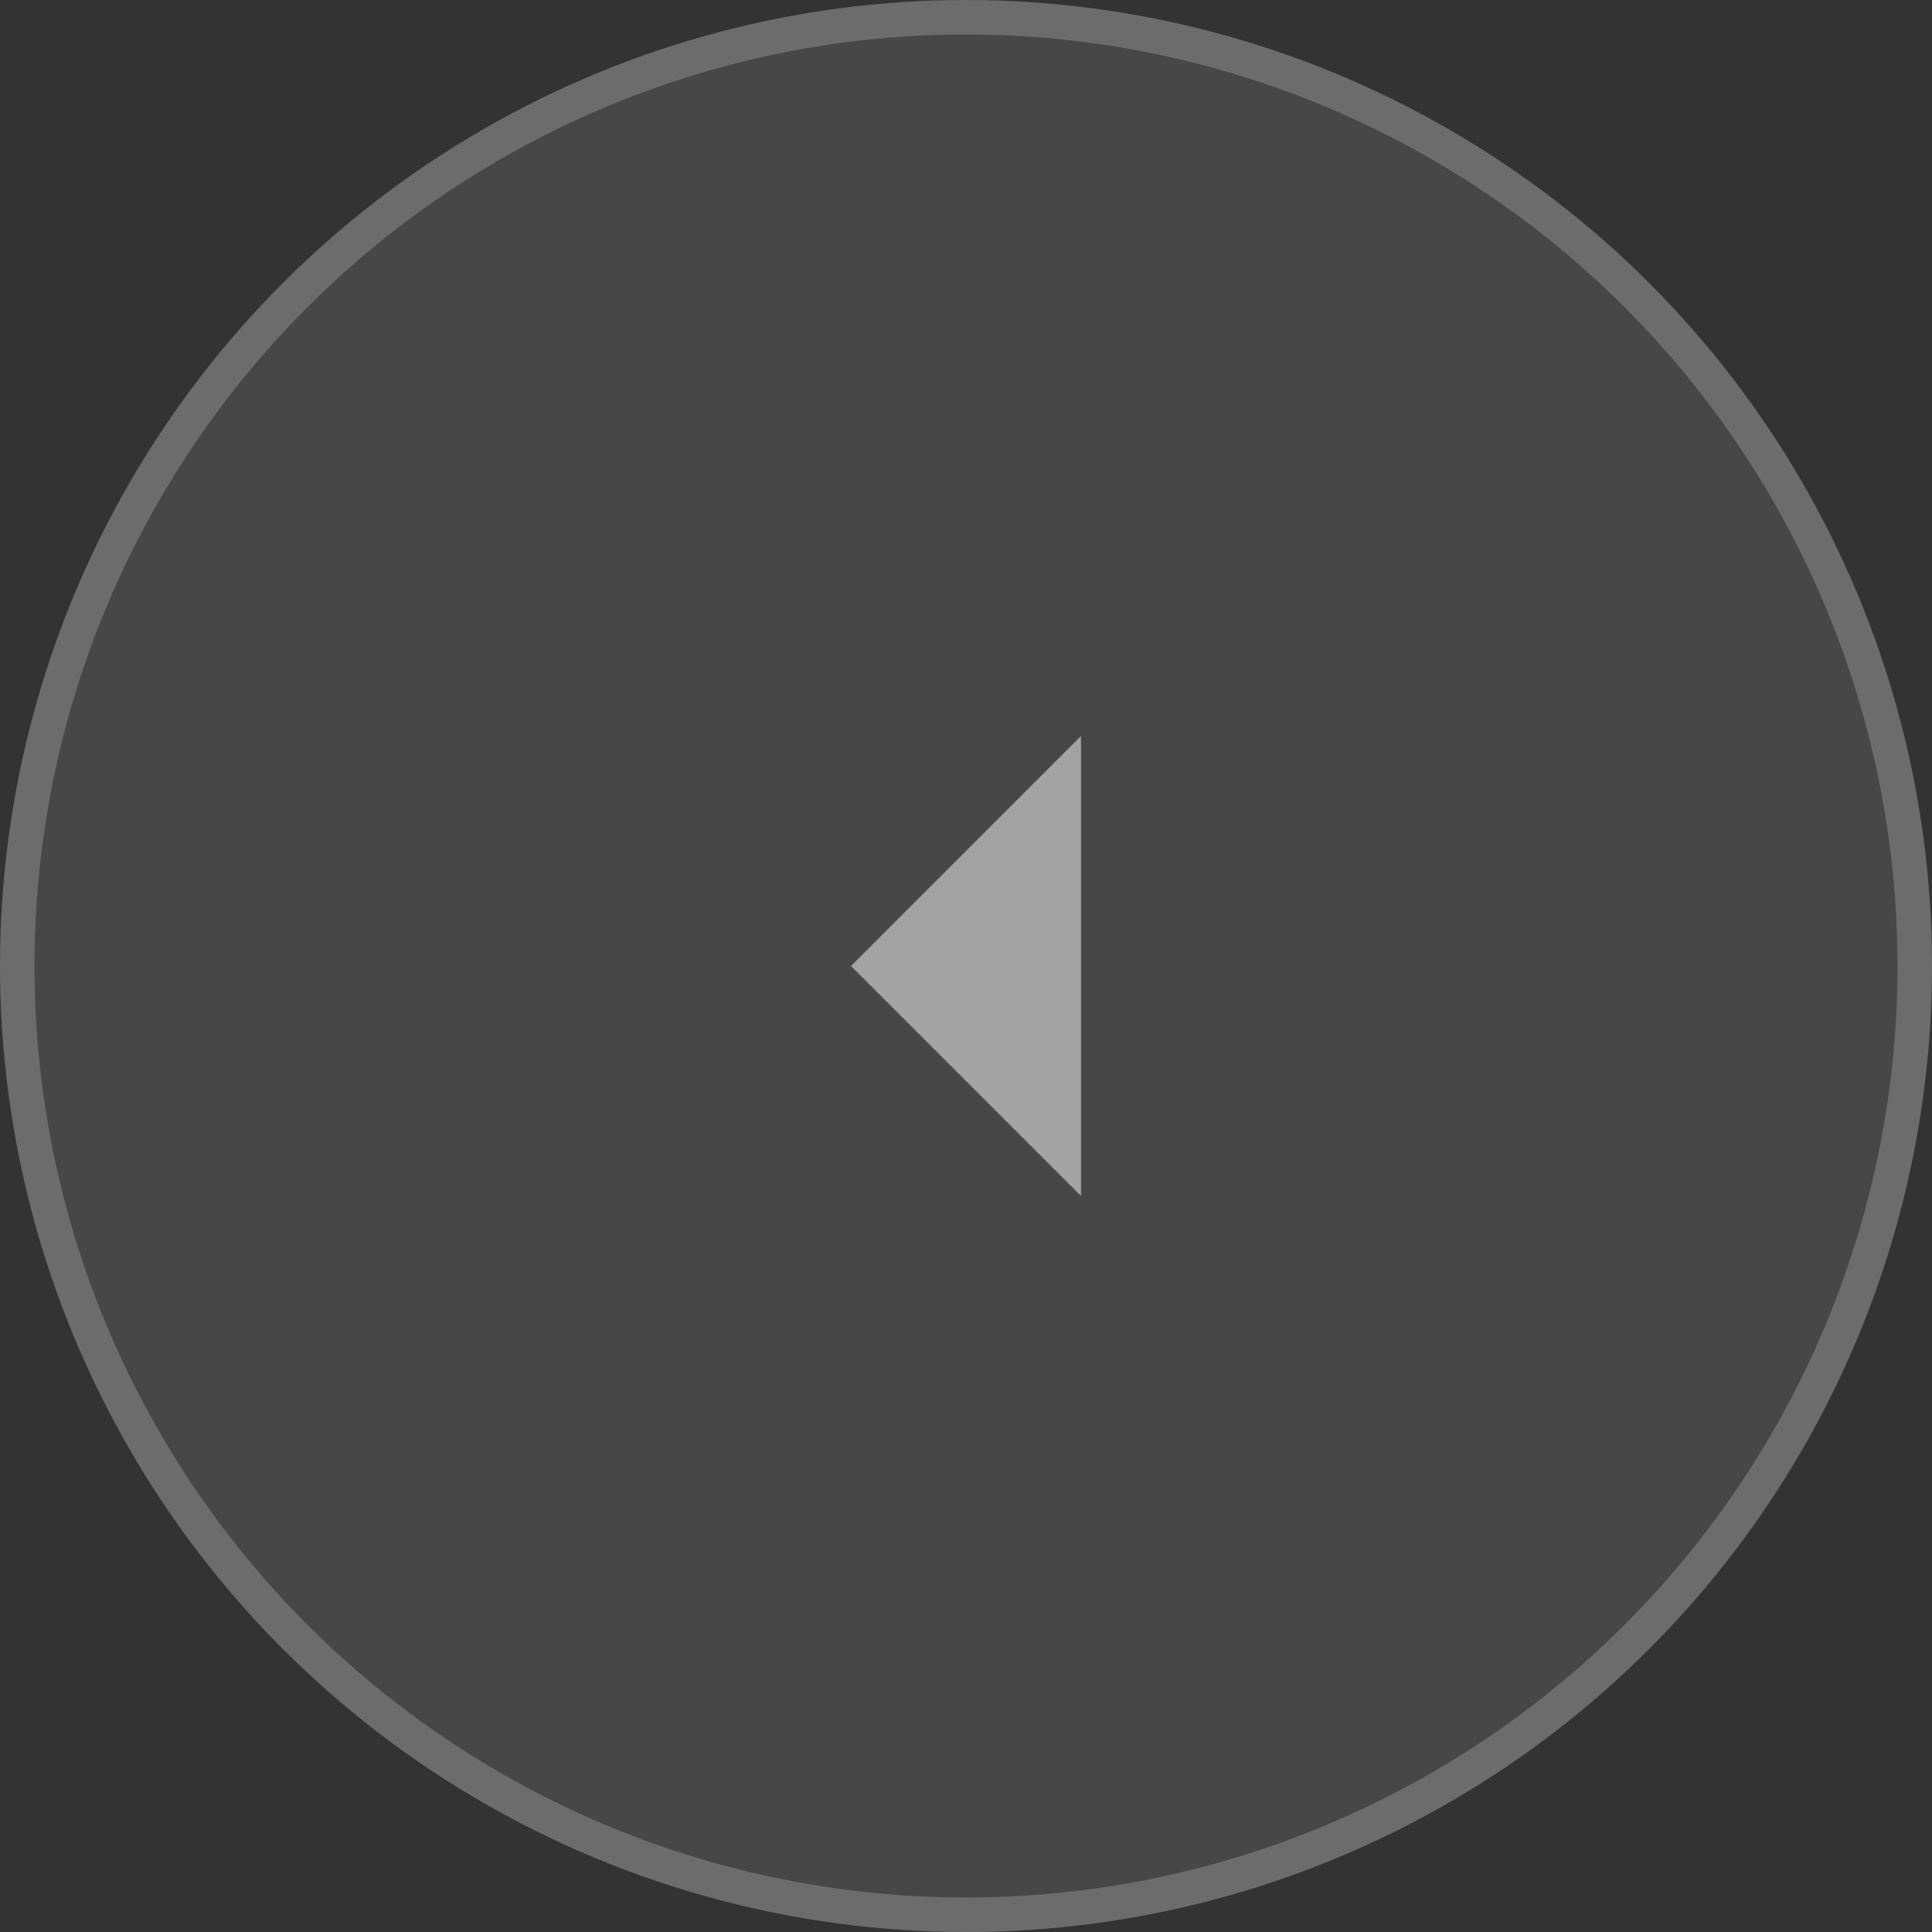 <svg width="56" height="56" viewBox="0 0 56 56" fill="none" xmlns="http://www.w3.org/2000/svg">
<rect x="0" y="0" width="56" height="56" fill="#333333" stroke="none"/>
<circle cx="28" cy="28" r="28" fill="white" fill-opacity="0.1"/>
<circle cx="28" cy="28" r="27.5" stroke="white" stroke-opacity="0.2"/>
<g opacity="0.5">
<path d="M24.667 28L31.333 21.333L31.333 34.666L24.667 28Z" fill="white"/>
</g>
</svg>

